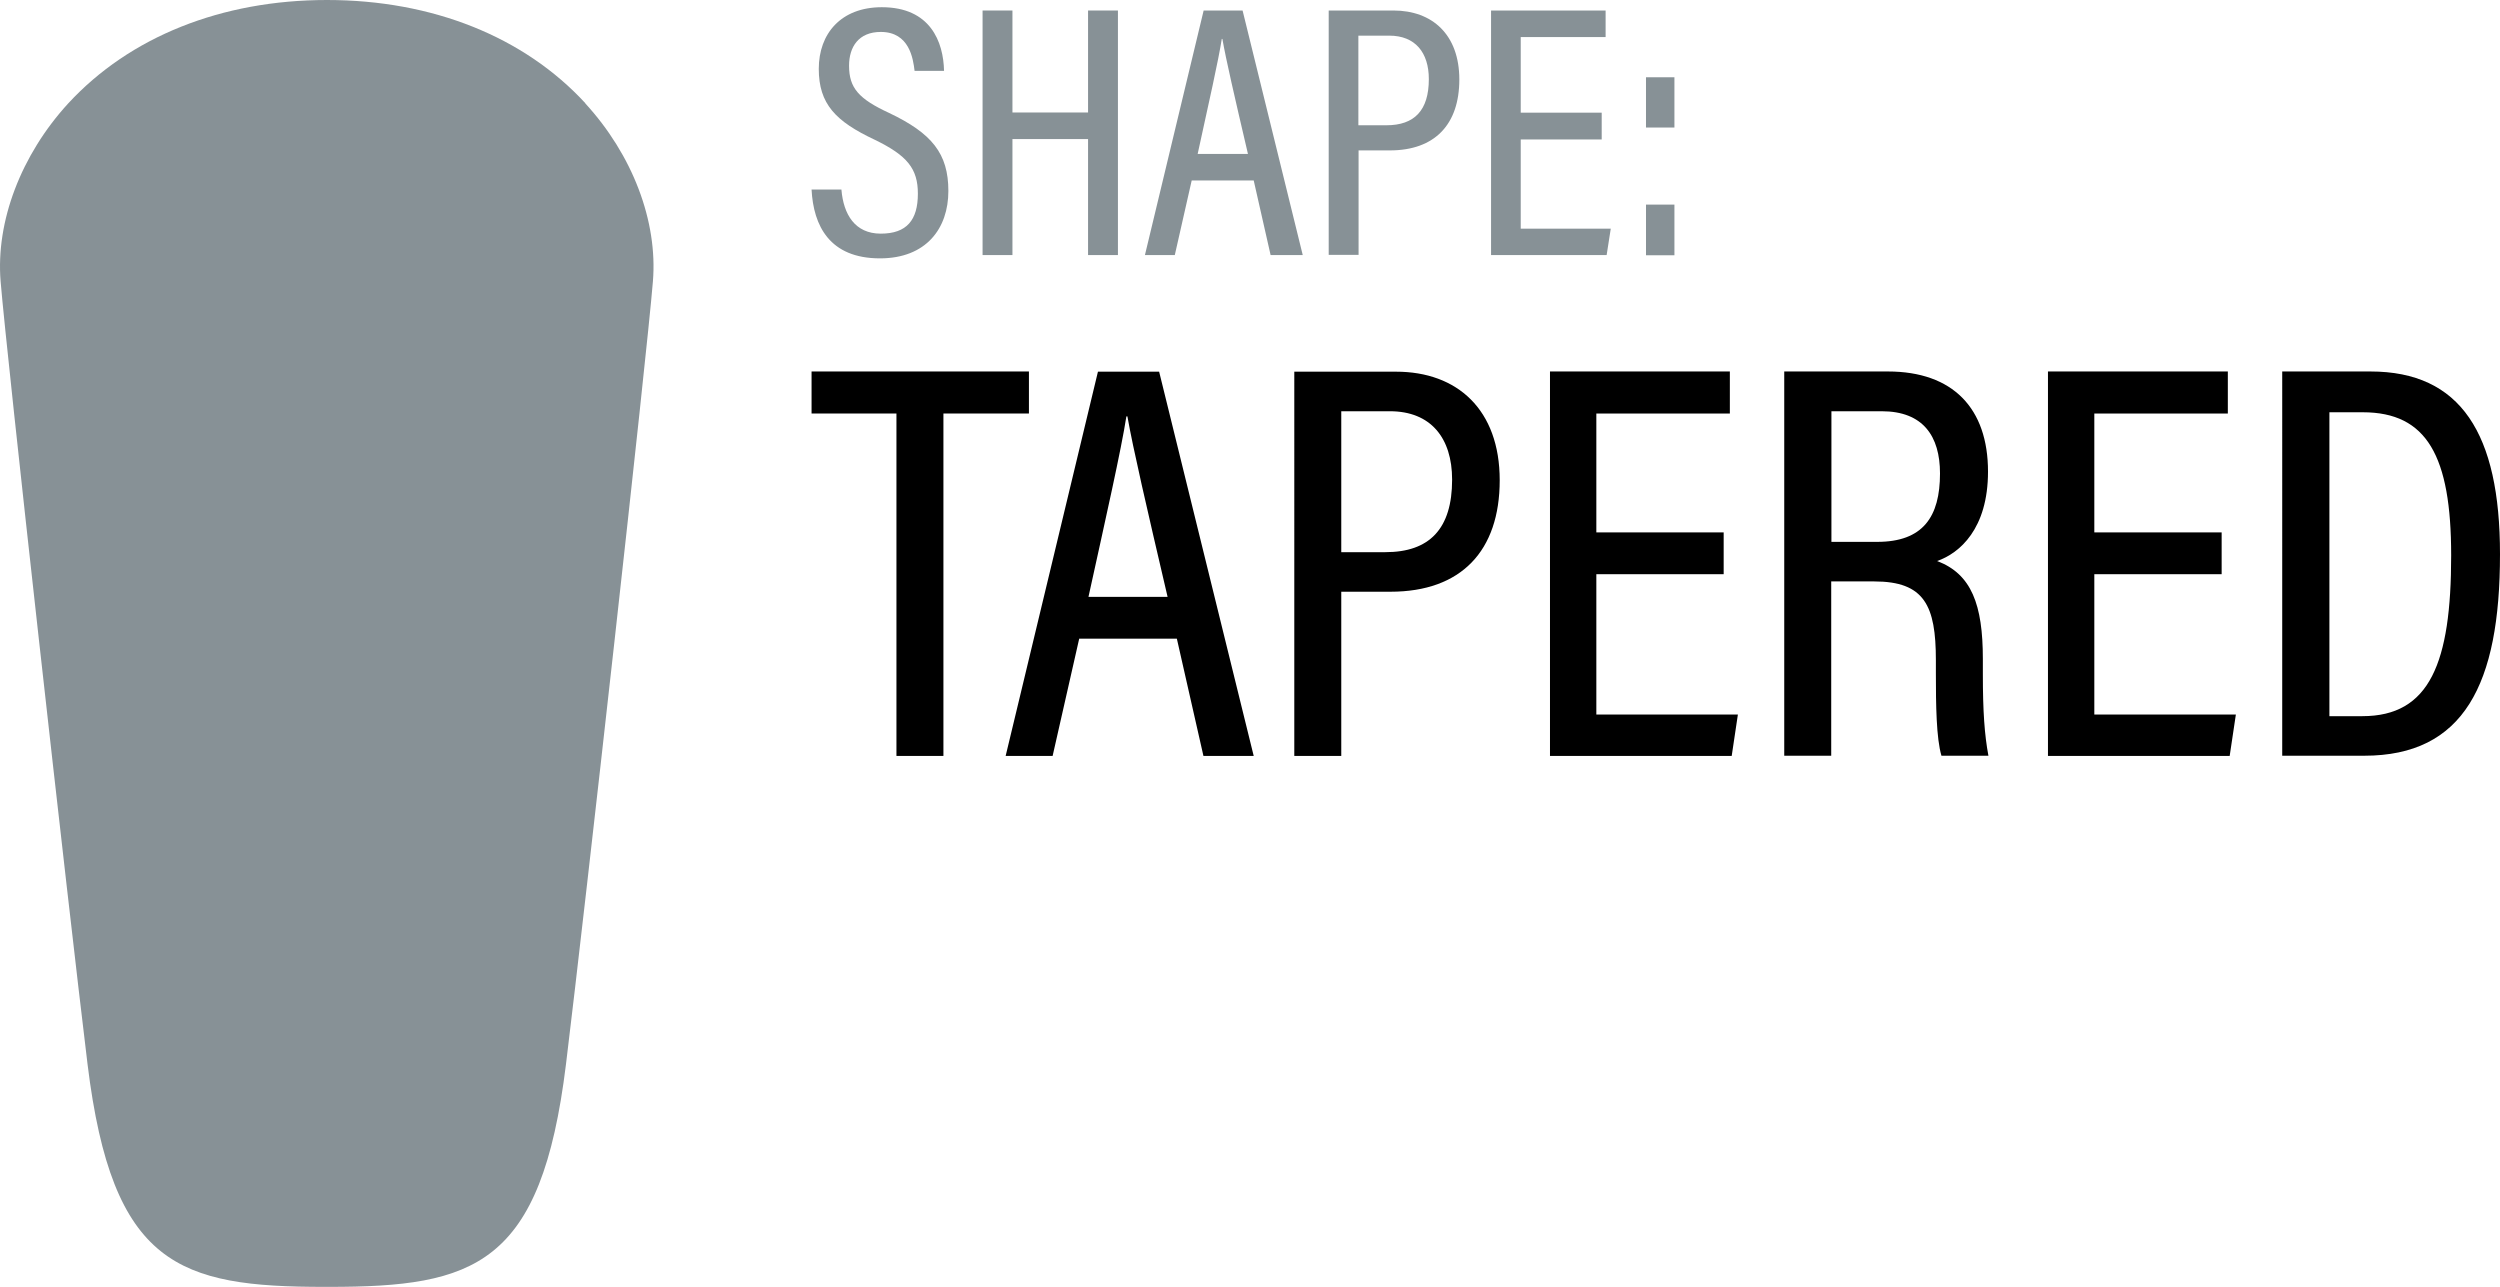 <?xml version="1.0" encoding="UTF-8"?> <svg xmlns="http://www.w3.org/2000/svg" xmlns:xlink="http://www.w3.org/1999/xlink" id="Layer_1" viewBox="0 0 121.34 62.47"><defs><style>.cls-1{clip-path:url(#clippath-2);}.cls-2{clip-path:url(#clippath-1);}.cls-3{clip-path:url(#clippath-4);}.cls-4{clip-path:url(#clippath);}.cls-5{fill:#879196;}.cls-6{fill:none;}.cls-7{clip-path:url(#clippath-3);}</style><clipPath id="clippath"><rect class="cls-6" width="121.34" height="62.47"></rect></clipPath><clipPath id="clippath-1"><rect class="cls-6" width="121.34" height="62.47"></rect></clipPath><clipPath id="clippath-2"><rect class="cls-6" width="121.34" height="62.47"></rect></clipPath><clipPath id="clippath-3"><rect class="cls-6" width="121.34" height="62.47"></rect></clipPath><clipPath id="clippath-4"><rect class="cls-6" width="121.34" height="62.47"></rect></clipPath></defs><polygon points="43.51 20.07 39.39 20.07 39.39 18.03 49.94 18.03 49.94 20.07 45.79 20.07 45.79 36.69 43.51 36.69 43.51 20.07"></polygon><g class="cls-4"><path d="M56.67,28.97c-1.02-4.37-1.68-7.22-1.95-8.76h-.05c-.25,1.62-.99,4.89-1.84,8.76h3.85Zm-4.29,2.03l-1.29,5.69h-2.28l4.48-18.65h2.97l4.59,18.65h-2.44l-1.29-5.69h-4.72Z"></path><path d="M65.1,26.8h2.14c2.14,0,3.24-1.13,3.24-3.52,0-2.03-1.04-3.32-3.02-3.32h-2.36v6.84Zm-2.28-8.76h4.94c2.97,0,5.03,1.84,5.03,5.27s-1.87,5.41-5.3,5.41h-2.39v7.97h-2.28V18.03Z"></path></g><polygon points="83.66 27.87 77.48 27.87 77.48 34.68 84.35 34.68 84.05 36.69 75.23 36.69 75.23 18.03 83.96 18.03 83.96 20.07 77.48 20.07 77.48 25.84 83.66 25.84 83.66 27.87"></polygon><g class="cls-2"><path d="M88.88,26.3h2.23c2.22,0,3.05-1.21,3.05-3.32,0-1.81-.82-3.02-2.83-3.02h-2.44v6.35Zm0,1.92v8.46h-2.28V18.03h5.03c3.16,0,4.86,1.79,4.86,4.86,0,2.78-1.38,3.96-2.47,4.34,1.67,.63,2.22,2.12,2.22,4.75v.74c0,1.81,.08,2.94,.27,3.96h-2.28c-.25-.85-.27-2.47-.27-4.01v-.63c0-2.64-.55-3.82-2.99-3.82h-2.09Z"></path></g><polygon points="107.83 27.87 101.65 27.87 101.65 34.68 108.52 34.68 108.22 36.69 99.4 36.69 99.4 18.03 108.13 18.03 108.13 20.07 101.65 20.07 101.65 25.84 107.83 25.84 107.83 27.87"></polygon><g class="cls-1"><path d="M113.07,34.76h1.59c3.27,0,4.31-2.58,4.31-7.8,0-4.83-1.18-6.95-4.29-6.95h-1.62v14.75Zm-2.31-16.73h4.29c4.39,0,6.29,3.02,6.29,8.87,0,6.32-1.76,9.78-6.59,9.78h-3.98V18.03Z"></path><path class="cls-5" d="M40.84,9.21c.1,1.19,.65,2.13,1.91,2.13s1.8-.66,1.8-1.94c0-1.21-.51-1.85-2.1-2.62-1.89-.89-2.71-1.73-2.71-3.44s1.08-2.99,3.06-2.99c2.36,0,2.99,1.68,3.02,3.09h-1.43c-.07-.59-.25-1.89-1.64-1.89-1.08,0-1.54,.73-1.54,1.64,0,1.08,.47,1.61,1.94,2.29,2.08,.99,2.88,1.97,2.88,3.79s-1.08,3.27-3.32,3.27c-2.45,0-3.23-1.59-3.32-3.34h1.45Z"></path></g><polygon class="cls-5" points="52.81 .51 52.81 5.46 49.14 5.46 49.14 .51 47.69 .51 47.69 12.38 49.14 12.38 49.14 6.75 52.81 6.75 52.81 12.38 54.26 12.38 54.26 .51 52.81 .51"></polygon><g class="cls-7"><path class="cls-5" d="M60.57,7.47c-.65-2.78-1.07-4.6-1.24-5.58h-.03c-.16,1.03-.63,3.11-1.17,5.58h2.45Zm-2.73,1.29l-.82,3.62h-1.45L58.42,.51h1.89l2.92,11.87h-1.56l-.82-3.62h-3.01Z"></path><path class="cls-5" d="M65.93,6.08h1.36c1.36,0,2.06-.72,2.06-2.24,0-1.29-.66-2.11-1.92-2.11h-1.5V6.08Zm-1.45-5.57h3.15c1.89,0,3.2,1.17,3.2,3.35s-1.19,3.44-3.37,3.44h-1.52v5.07h-1.45V.51Z"></path></g><polygon class="cls-5" points="72.37 .51 72.37 12.38 77.98 12.38 78.18 11.1 73.81 11.1 73.81 6.77 77.74 6.77 77.74 5.47 73.81 5.47 73.81 1.8 77.93 1.8 77.93 .51 72.37 .51"></polygon><path class="cls-5" d="M79.89,12.39h1.38v-2.46h-1.38v2.46Zm0-6.2h1.38V3.75h-1.38v2.45Z"></path><g class="cls-3"><path class="cls-5" d="M28.42,5.02C25.44,1.78,20.98,0,15.87,0S6.3,1.78,3.31,5.02C1.02,7.52-.21,10.75,.03,13.66c.31,3.76,3.26,30.13,4.22,38,1.2,9.78,4.43,10.8,11.52,10.8h.18c7.09,0,10.32-1.02,11.52-10.8,.96-7.85,3.91-34.22,4.22-38,.24-2.92-.99-6.15-3.29-8.65"></path></g></svg> 